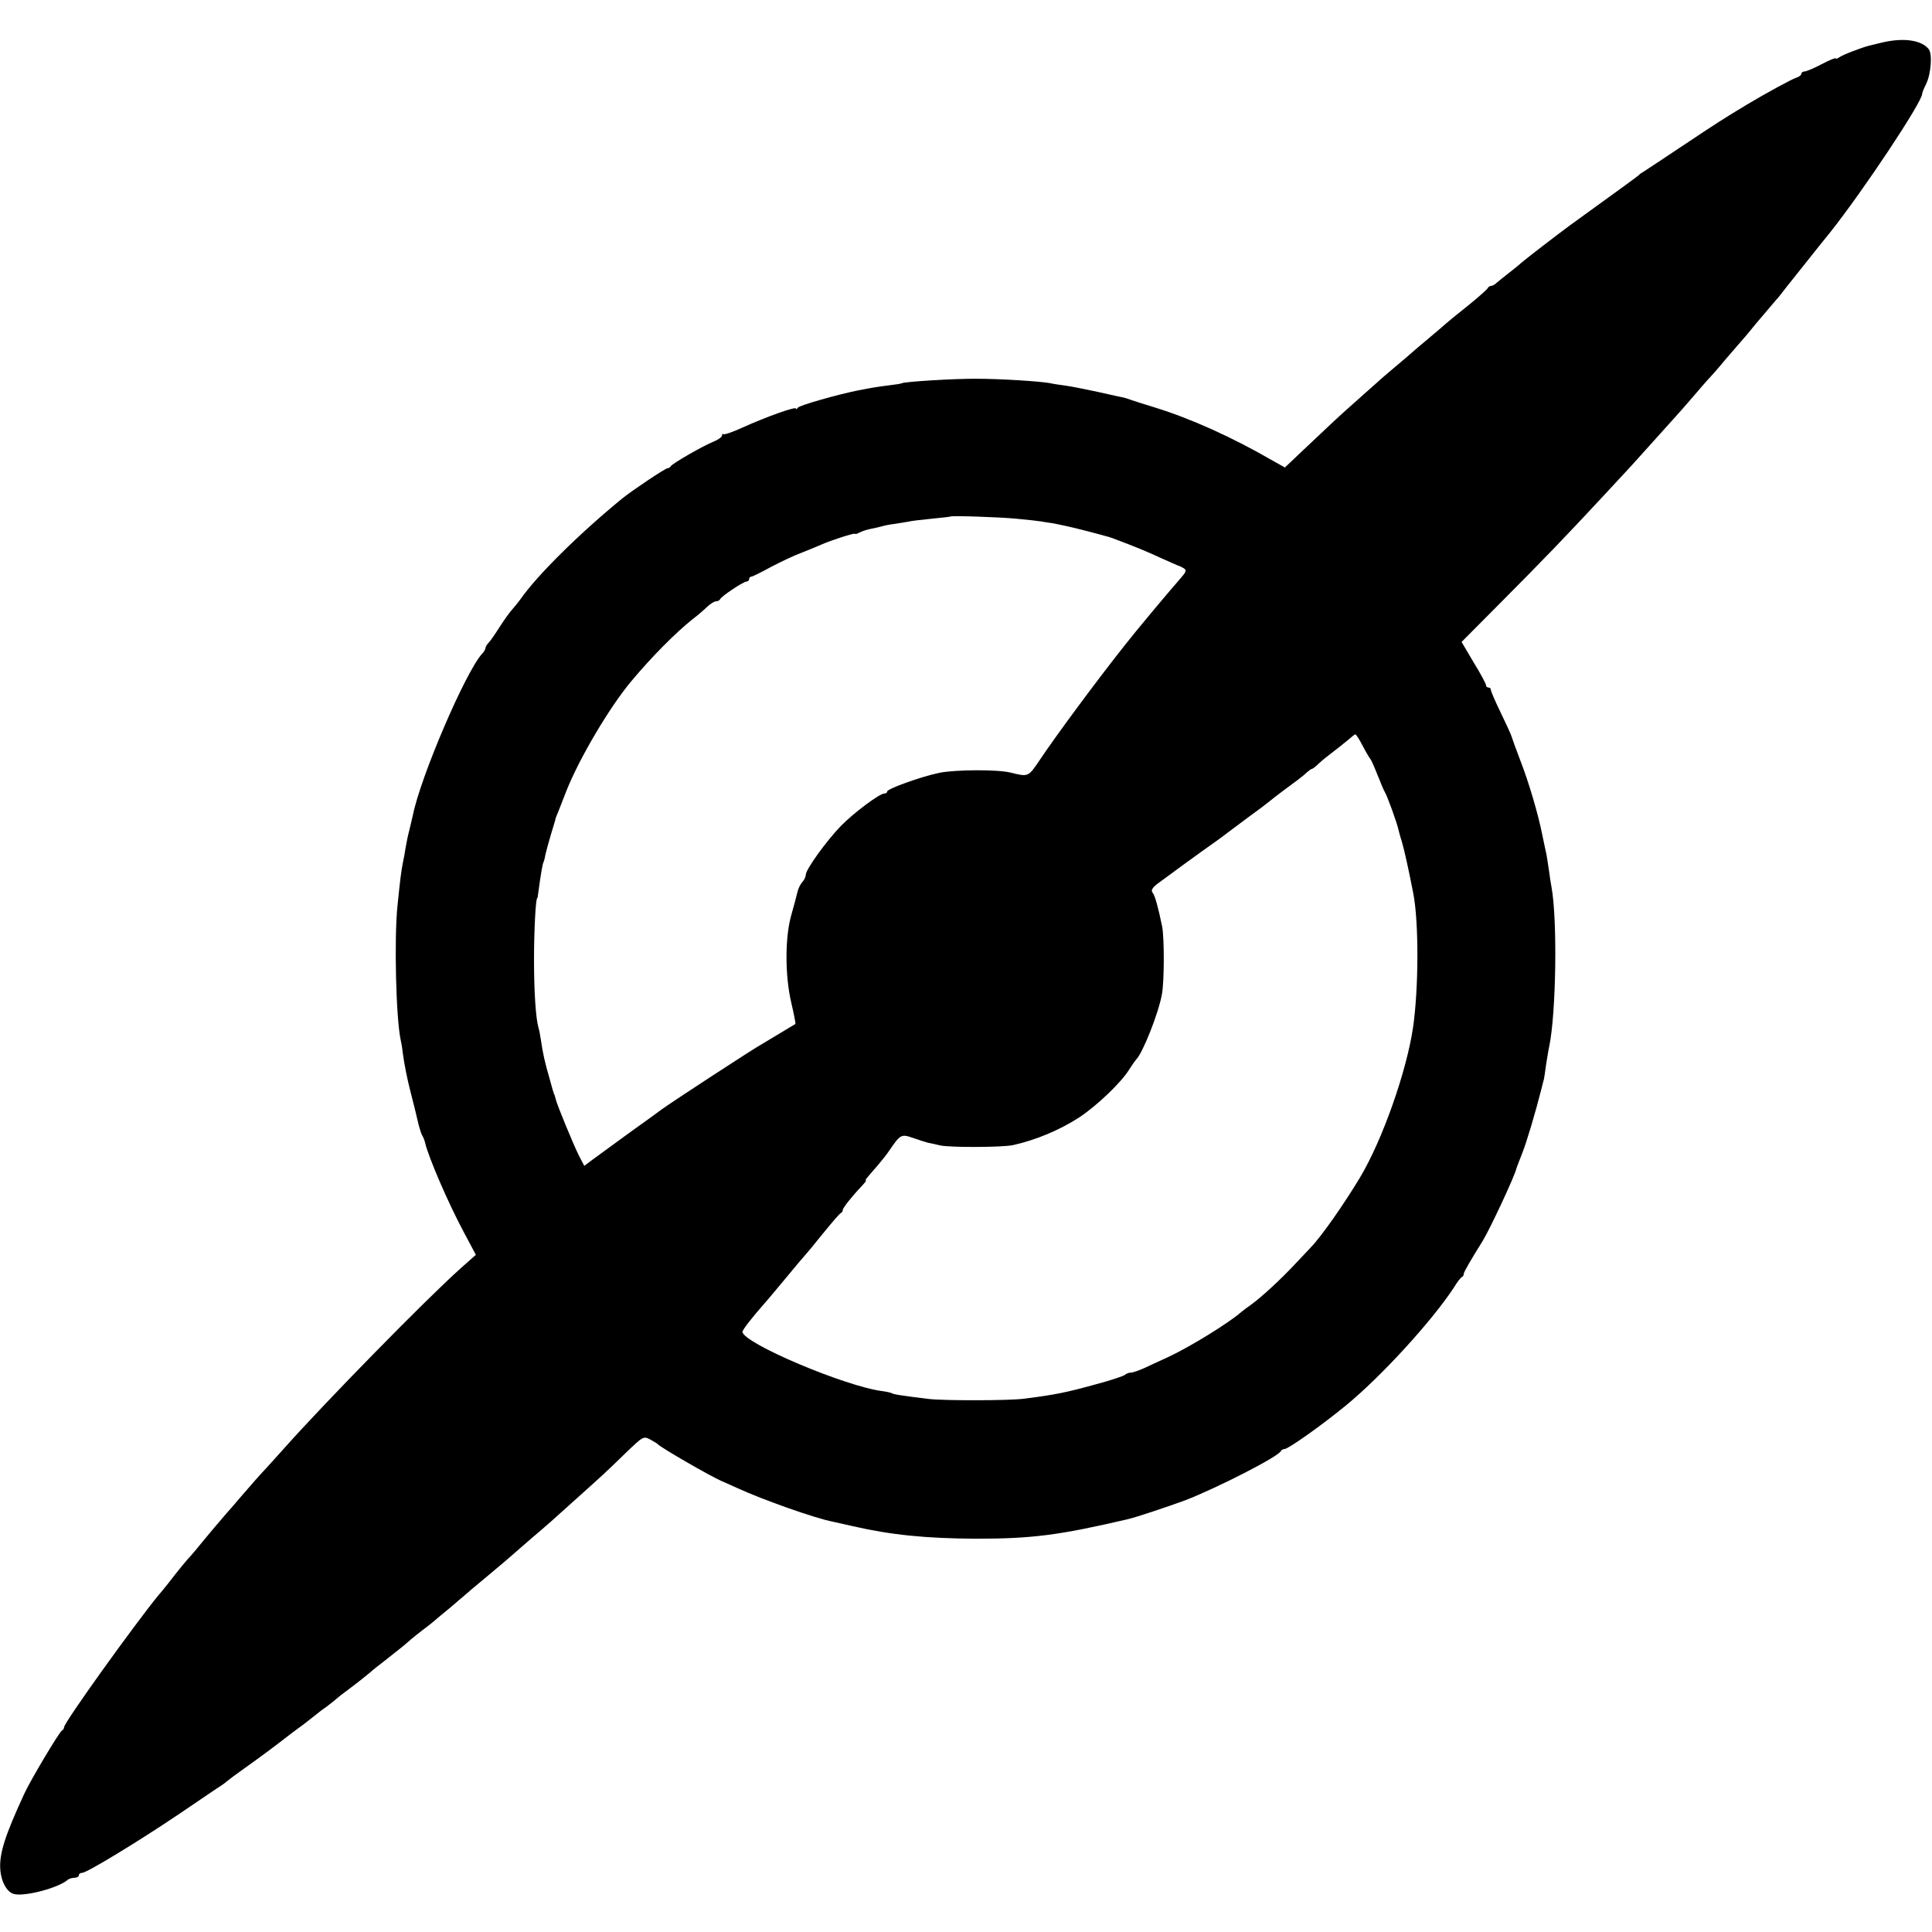 <?xml version="1.0" standalone="no"?>
<!DOCTYPE svg PUBLIC "-//W3C//DTD SVG 20010904//EN"
 "http://www.w3.org/TR/2001/REC-SVG-20010904/DTD/svg10.dtd">
<svg version="1.0" xmlns="http://www.w3.org/2000/svg"
 width="784pt" height="784pt" viewBox="0 0 784 784"
 preserveAspectRatio="xMidYMid meet">
<g transform="translate(0,784) scale(0.1,-0.1)"
fill="#000000" stroke="none">
<path d="M7640 7668 c-19 -5 -43 -10 -54 -13 -32 -8 -110 -38 -123 -48 -7 -5
-13 -7 -13 -4 0 4 -26 -7 -57 -23 -32 -17 -63 -30 -70 -30 -7 0 -13 -4 -13 -9
0 -5 -9 -13 -20 -16 -17 -5 -131 -67 -202 -110 -82 -49 -132 -81 -256 -164
-79 -53 -151 -100 -160 -106 -9 -5 -19 -12 -22 -16 -4 -4 -78 -58 -280 -204
-53 -39 -175 -133 -196 -151 -12 -11 -36 -30 -54 -44 -18 -14 -39 -31 -46 -37
-7 -7 -17 -13 -22 -13 -6 0 -12 -4 -14 -8 -1 -5 -41 -40 -88 -78 -47 -37 -90
-73 -96 -79 -6 -5 -30 -26 -53 -45 -23 -19 -52 -44 -65 -55 -12 -11 -44 -38
-70 -60 -26 -22 -63 -53 -81 -70 -18 -16 -59 -52 -90 -80 -61 -54 -90 -81
-206 -191 l-75 -71 -50 28 c-164 95 -331 170 -476 215 -46 14 -90 28 -98 31
-8 3 -20 7 -27 9 -6 1 -53 11 -105 23 -51 11 -111 23 -133 26 -23 3 -51 7 -63
10 -42 8 -206 18 -297 18 -92 1 -295 -12 -305 -18 -3 -2 -28 -6 -55 -9 -47 -6
-65 -9 -122 -20 -85 -17 -239 -61 -245 -70 -4 -6 -8 -8 -8 -4 0 10 -124 -35
-217 -77 -39 -18 -74 -30 -77 -27 -3 3 -6 1 -6 -5 0 -6 -15 -17 -32 -24 -45
-18 -172 -91 -176 -101 -2 -4 -8 -8 -13 -8 -9 0 -142 -89 -183 -122 -175 -143
-347 -313 -415 -411 -9 -12 -24 -31 -34 -42 -10 -11 -32 -42 -50 -70 -17 -27
-37 -56 -44 -63 -7 -7 -13 -17 -13 -22 0 -5 -6 -15 -13 -22 -68 -74 -252 -504
-282 -658 -2 -8 -8 -33 -13 -55 -6 -22 -13 -56 -16 -75 -3 -19 -8 -48 -12 -65
-6 -32 -10 -62 -21 -170 -14 -135 -6 -459 13 -545 3 -14 7 -36 8 -50 7 -51 18
-107 33 -165 16 -62 17 -67 31 -126 5 -20 12 -42 16 -48 4 -6 9 -19 11 -28 14
-60 93 -243 156 -361 l50 -94 -63 -56 c-140 -125 -551 -545 -713 -727 -33 -37
-71 -79 -85 -94 -14 -14 -52 -58 -85 -96 -33 -39 -62 -72 -65 -75 -5 -5 -87
-102 -125 -149 -11 -13 -27 -32 -35 -40 -8 -9 -31 -37 -50 -61 -19 -25 -39
-50 -45 -57 -5 -7 -15 -18 -21 -25 -101 -124 -384 -518 -384 -537 0 -5 -4 -11
-8 -13 -10 -3 -130 -205 -154 -258 -77 -167 -101 -241 -97 -304 3 -51 27 -95
56 -102 44 -11 181 25 218 58 5 4 17 8 27 8 10 0 18 5 18 10 0 6 6 10 13 10
19 0 228 127 397 241 84 57 160 109 169 114 9 6 18 13 21 16 3 3 39 30 80 59
63 45 109 79 185 138 6 4 28 21 50 37 22 17 45 35 51 40 7 6 24 19 40 30 15
11 32 25 38 30 6 6 29 24 51 40 44 33 71 55 89 70 6 6 31 26 56 45 65 51 80
63 106 86 13 11 35 29 50 40 14 10 35 27 47 37 12 11 42 35 66 55 24 21 49 42
55 47 6 6 49 42 96 81 47 39 95 80 106 90 12 11 44 38 70 61 65 55 92 79 177
156 114 102 128 115 205 190 71 68 73 70 100 56 15 -8 29 -17 32 -20 11 -13
212 -129 258 -149 12 -5 41 -18 65 -29 105 -48 314 -122 387 -136 8 -2 44 -10
80 -18 156 -36 300 -50 500 -51 228 0 337 14 616 79 35 8 166 52 234 77 129
50 380 178 388 200 2 4 9 8 15 8 15 0 157 101 249 177 145 119 349 343 437
477 14 23 29 43 34 44 4 2 7 8 7 13 0 7 26 52 77 134 28 45 132 267 137 295 1
3 11 30 23 60 19 48 54 166 79 265 4 17 8 32 9 35 1 3 5 30 9 60 5 30 10 64
13 75 28 137 33 515 9 645 -3 14 -7 43 -10 65 -3 22 -8 51 -10 65 -3 14 -11
50 -17 80 -17 87 -56 218 -90 305 -17 44 -33 89 -36 99 -4 11 -24 55 -45 98
-21 43 -38 83 -38 88 0 6 -4 10 -10 10 -5 0 -10 4 -10 10 0 5 -22 47 -50 92
l-49 83 159 160 c172 173 259 263 415 431 55 59 107 115 115 124 8 9 49 54 90
100 41 46 82 91 90 100 8 9 38 42 65 74 28 33 57 66 65 75 9 9 43 47 75 86 33
38 65 75 70 81 6 6 28 33 50 60 22 26 50 59 62 73 13 15 26 31 31 36 4 6 47
60 95 120 48 61 99 124 112 140 134 168 375 531 375 564 0 5 7 22 16 40 20 41
26 121 11 141 -28 37 -101 48 -187 28z m-3515 -1933 c44 -4 89 -9 100 -11 11
-2 34 -6 51 -8 16 -3 68 -14 115 -26 46 -12 89 -23 94 -25 6 -1 19 -5 30 -9
98 -37 139 -54 195 -80 36 -16 67 -30 70 -31 3 0 13 -5 22 -10 15 -9 13 -14
-15 -46 -50 -57 -177 -209 -224 -269 -114 -144 -276 -363 -343 -463 -48 -71
-46 -70 -120 -52 -52 13 -223 12 -288 -1 -76 -16 -212 -65 -212 -76 0 -5 -5
-8 -11 -8 -20 0 -124 -78 -177 -132 -59 -61 -141 -175 -142 -197 0 -8 -6 -22
-14 -30 -8 -9 -17 -27 -20 -41 -3 -14 -14 -54 -24 -90 -27 -91 -27 -248 -1
-359 11 -46 18 -85 17 -86 -12 -7 -117 -71 -133 -80 -37 -20 -378 -243 -410
-267 -5 -4 -64 -47 -130 -94 -66 -48 -134 -98 -152 -111 l-32 -24 -21 40 c-23
46 -90 208 -95 231 -2 8 -4 16 -5 18 -2 1 -3 5 -4 10 -2 4 -8 27 -15 52 -20
69 -28 104 -36 160 -3 19 -7 42 -10 50 -11 39 -18 147 -18 275 0 121 7 250 13
250 1 0 3 9 4 20 10 76 18 120 21 125 2 4 6 17 8 31 3 13 13 51 23 84 10 33
19 62 19 65 1 3 5 14 10 25 4 11 19 48 32 82 51 131 176 343 265 449 83 99
176 193 248 251 20 15 47 38 60 51 13 12 29 22 36 22 7 0 14 4 16 8 4 12 95
72 107 72 6 0 11 5 11 10 0 6 4 10 9 10 4 0 39 17 77 38 38 20 96 48 129 60
33 13 69 28 80 33 36 16 135 48 135 43 0 -3 8 0 18 5 11 6 31 12 46 15 14 3
34 7 44 10 9 3 33 8 52 10 19 3 44 7 55 9 11 3 54 8 95 12 41 4 76 8 77 9 5 4
198 -2 268 -9z m1405 -922 c14 -27 28 -50 31 -53 3 -3 16 -32 29 -65 13 -33
26 -64 30 -70 8 -11 49 -124 55 -152 2 -10 9 -34 15 -53 9 -31 27 -112 45
-205 23 -117 22 -388 -1 -545 -26 -177 -124 -456 -215 -608 -63 -105 -154
-236 -199 -283 -8 -9 -38 -40 -66 -70 -56 -60 -136 -134 -178 -164 -16 -11
-33 -24 -40 -30 -50 -44 -211 -143 -298 -183 -27 -12 -67 -31 -91 -42 -24 -11
-50 -20 -58 -20 -8 0 -19 -4 -24 -9 -6 -5 -59 -23 -120 -39 -119 -33 -165 -42
-290 -58 -63 -8 -325 -8 -385 -1 -122 15 -145 19 -152 24 -5 2 -22 6 -38 8
-149 19 -561 193 -567 240 -1 8 40 60 92 119 6 6 44 52 85 101 41 50 77 92 80
95 3 3 35 41 70 85 36 44 68 82 73 83 4 2 7 7 7 12 0 8 36 54 77 97 12 13 20
23 17 23 -5 0 -1 5 47 60 16 19 38 46 47 60 45 66 49 69 95 53 23 -8 51 -17
62 -20 11 -2 34 -7 50 -11 40 -9 251 -8 295 1 92 20 192 62 270 113 71 47 170
141 203 195 12 19 24 36 27 39 26 24 91 187 105 265 10 52 10 230 1 275 -16
78 -29 126 -39 138 -7 9 -1 19 19 35 25 19 181 133 244 177 12 8 31 23 43 32
12 9 51 38 87 65 36 26 72 53 80 60 24 20 86 66 116 88 15 11 33 26 40 33 7 6
15 12 18 12 3 0 16 10 29 23 13 12 39 33 58 47 18 14 45 35 59 47 14 12 27 23
30 23 3 0 17 -21 30 -47z"/>
</g>
</svg>
